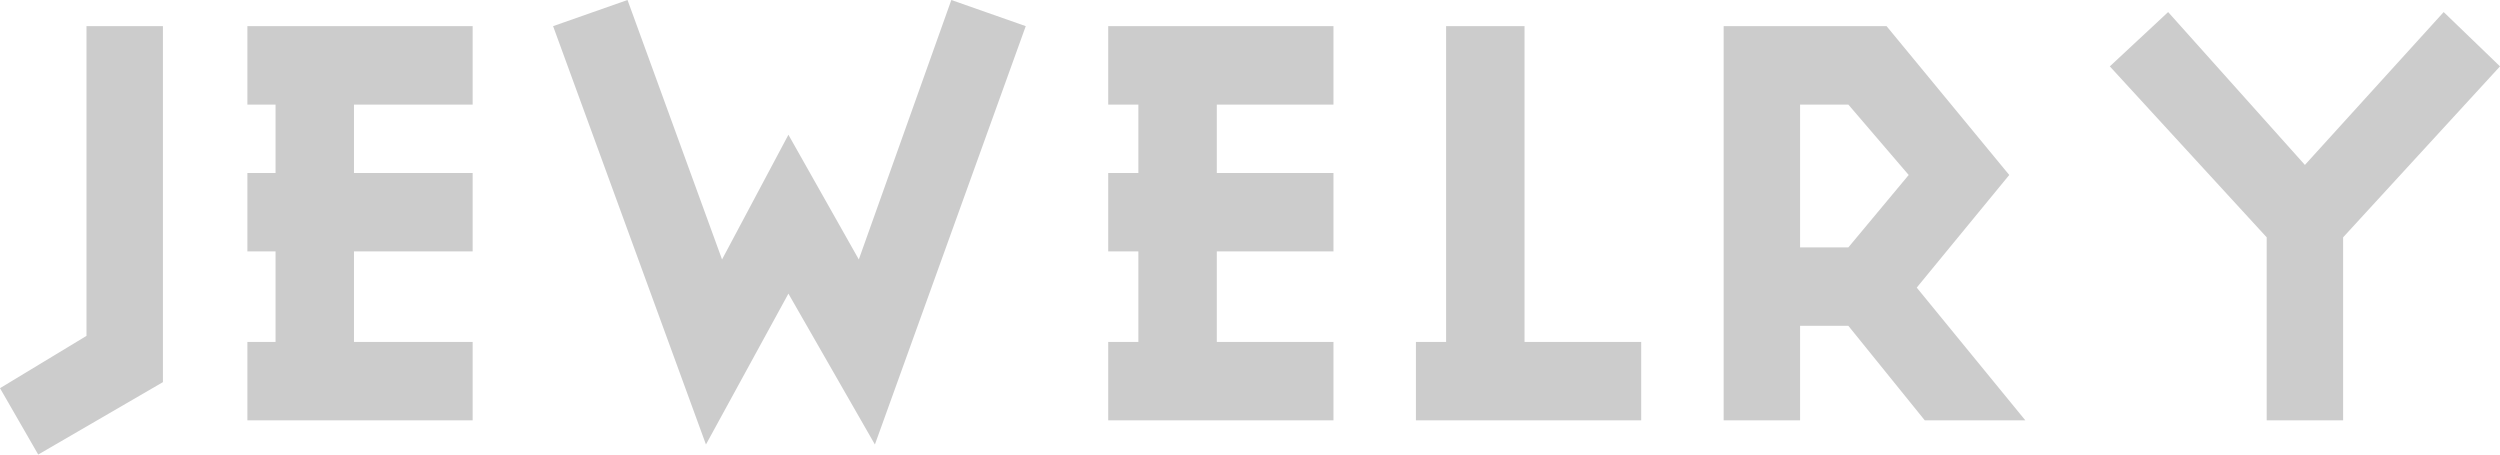 <?xml version="1.0" encoding="UTF-8" standalone="no"?>
<svg xmlns:xlink="http://www.w3.org/1999/xlink" height="11.3px" width="62.15px" xmlns="http://www.w3.org/2000/svg">
  <g transform="matrix(1.0, 0.0, 0.0, 1.0, 0.0, 0.0)">
    <path d="M2.15 8.35 L2.15 0.65 4.05 0.65 4.05 9.5 0.95 11.3 0.0 9.65 2.15 8.35 M40.8 8.5 L40.8 10.45 35.2 10.45 35.2 8.5 35.95 8.5 35.95 0.65 37.9 0.65 37.9 8.5 40.8 8.5 M47.65 7.15 L50.35 10.45 47.85 10.45 45.95 8.1 44.75 8.1 44.75 10.45 42.85 10.45 42.85 0.65 46.9 0.65 49.95 4.35 47.65 7.15 M45.95 2.6 L44.75 2.6 44.75 6.15 45.95 6.15 47.45 4.35 45.95 2.6 M58.25 5.9 L58.25 10.45 56.35 10.45 56.35 5.9 52.45 1.65 53.9 0.3 57.3 4.1 60.75 0.3 62.15 1.65 58.25 5.9 M8.8 4.3 L11.75 4.3 11.75 6.25 8.8 6.25 8.8 8.5 11.75 8.5 11.75 10.45 6.15 10.45 6.15 8.5 6.85 8.5 6.85 6.25 6.15 6.25 6.15 4.3 6.85 4.3 6.85 2.6 6.15 2.6 6.15 0.65 11.75 0.65 11.75 2.6 8.8 2.6 8.8 4.3 M19.6 3.35 L21.35 6.45 23.65 0.0 25.5 0.65 21.75 11.05 19.6 7.3 17.55 11.05 13.75 0.65 15.6 0.0 17.95 6.45 19.6 3.35 M27.55 0.65 L33.15 0.65 33.15 2.6 30.25 2.6 30.25 4.3 33.15 4.3 33.15 6.25 30.25 6.25 30.25 8.5 33.15 8.5 33.15 10.45 27.55 10.45 27.55 8.5 28.3 8.5 28.3 6.25 27.55 6.25 27.55 4.3 28.3 4.3 28.3 2.6 27.55 2.6 27.55 0.65" fill="#cccccc" fill-rule="evenodd" stroke="none"/>
  </g>
</svg>
